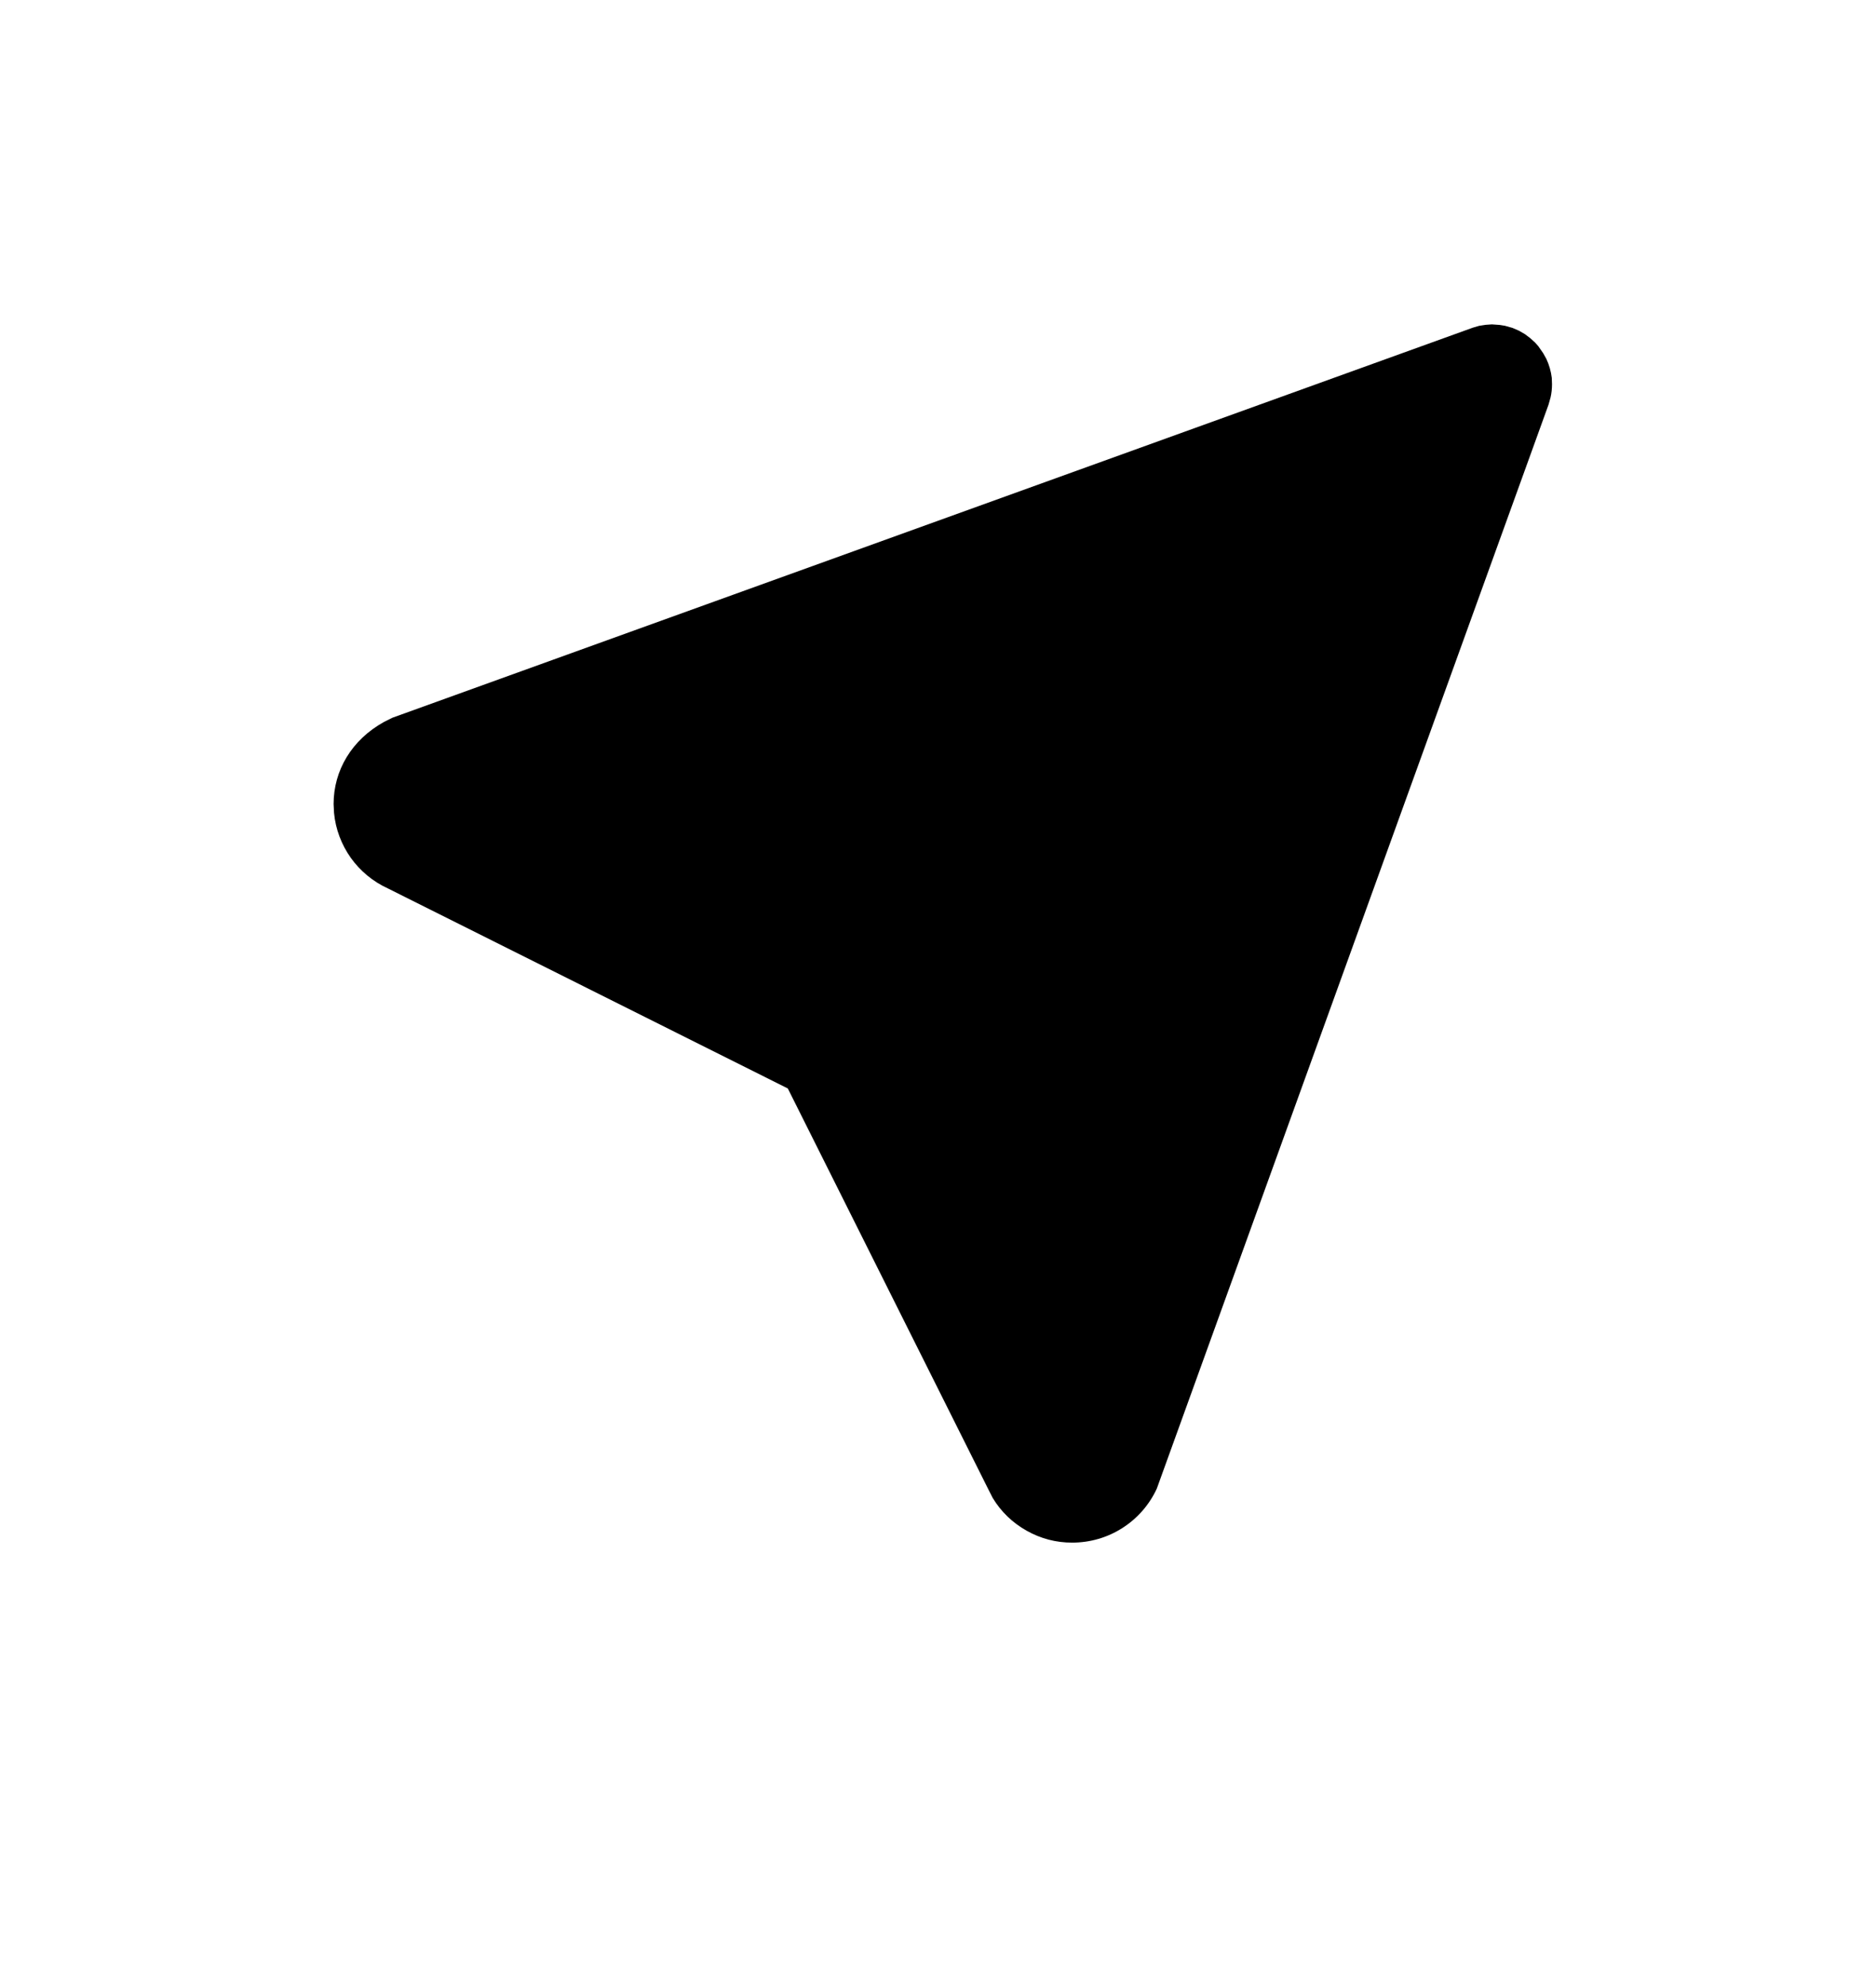 <svg width="17" height="18" viewBox="0 0 17 18" fill="none" xmlns="http://www.w3.org/2000/svg">
<g id="calendar">
<path id="Vector" d="M13.462 2.944L13.519 2.94L13.59 2.945L13.639 2.953L13.706 2.972L13.764 2.997L13.818 3.028L13.867 3.065L13.912 3.106L13.94 3.138L13.984 3.201L14.013 3.253C14.038 3.307 14.055 3.365 14.062 3.425L14.064 3.482C14.064 3.523 14.06 3.563 14.051 3.602L14.032 3.669L10.483 13.491C10.416 13.637 10.308 13.761 10.172 13.848C10.037 13.935 9.879 13.981 9.717 13.981C9.572 13.982 9.43 13.945 9.303 13.873C9.176 13.802 9.07 13.7 8.995 13.575L8.96 13.506L7.139 9.865L3.515 8.052C3.381 7.991 3.265 7.895 3.179 7.775C3.094 7.655 3.041 7.515 3.027 7.368L3.023 7.287C3.023 6.983 3.187 6.705 3.48 6.543L3.556 6.505L13.346 2.97L13.404 2.953L13.462 2.944Z" fill="#000"/>
</g>
</svg>

